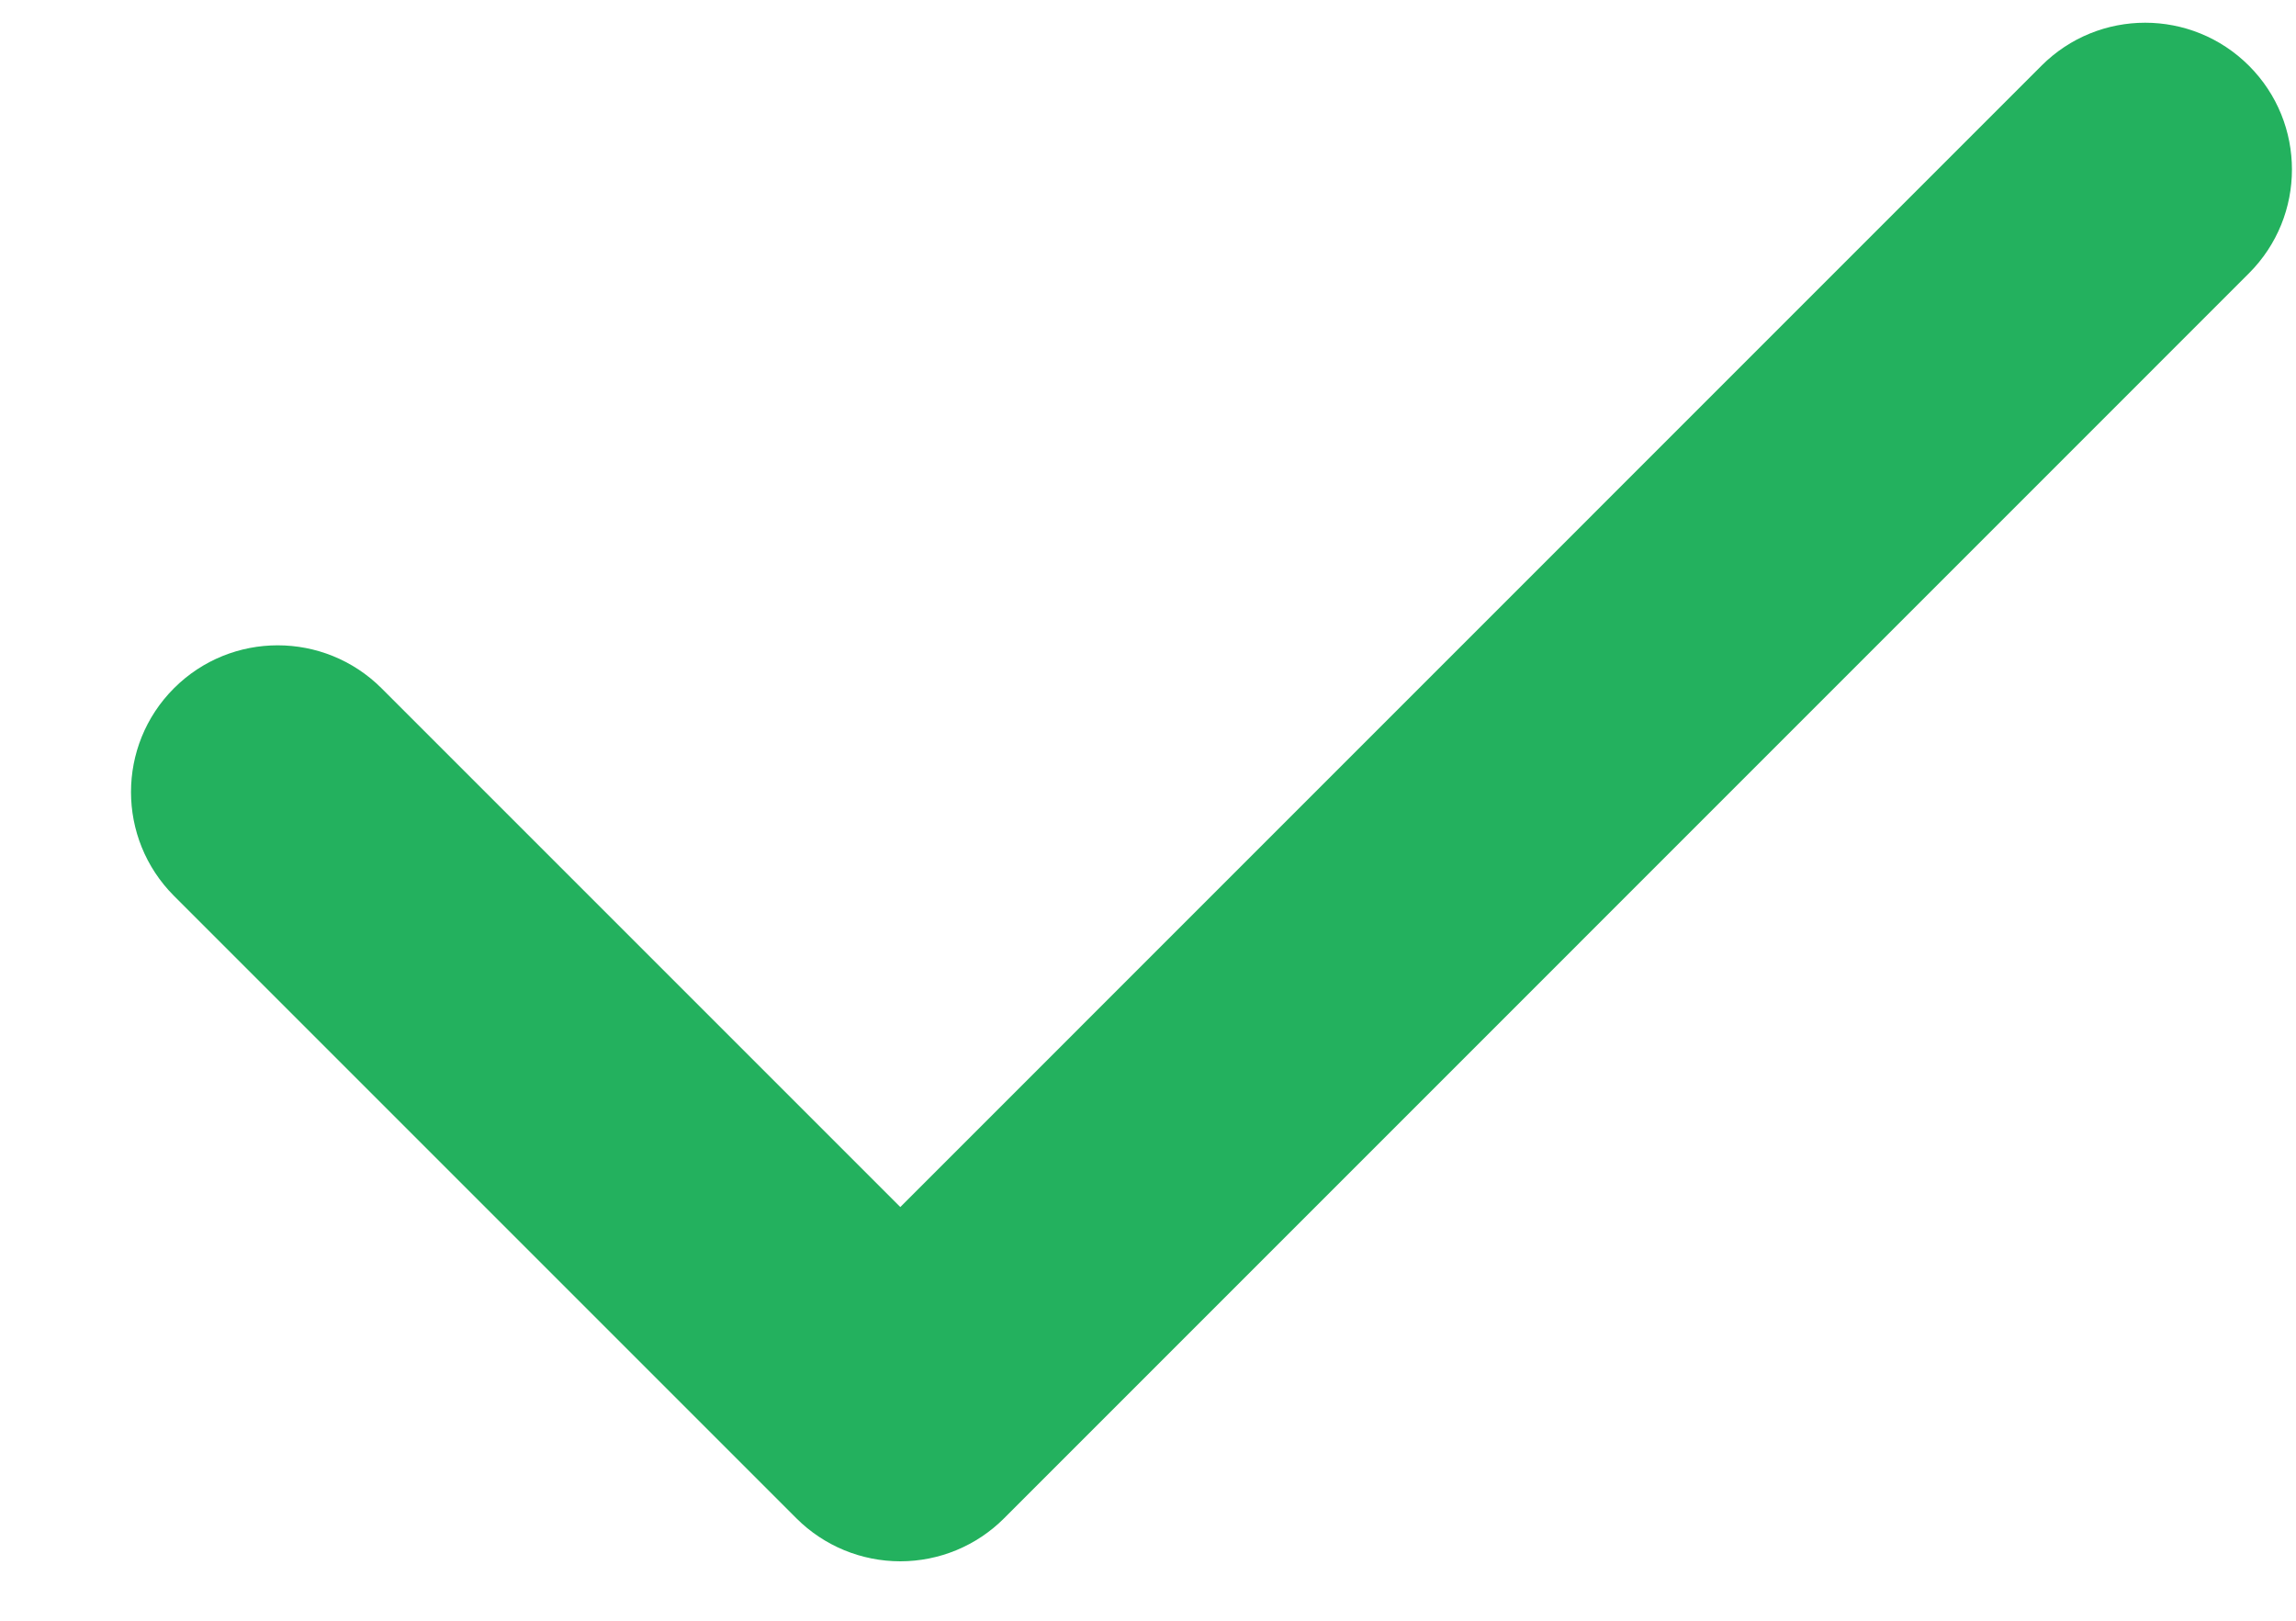 <svg width="17" height="12" viewBox="0 0 17 12" fill="none" xmlns="http://www.w3.org/2000/svg">
<path fill-rule="evenodd" clip-rule="evenodd" d="M16.652 0.487C17.076 0.911 17.076 1.599 16.652 2.023L7.434 11.242C7.23 11.446 6.954 11.56 6.666 11.56C6.378 11.56 6.101 11.446 5.897 11.242L1.288 6.633C0.864 6.208 0.864 5.52 1.288 5.096C1.712 4.672 2.4 4.672 2.825 5.096L6.666 8.937L15.115 0.487C15.539 0.062 16.227 0.062 16.652 0.487Z" fill="#23B15E"/>
</svg>
